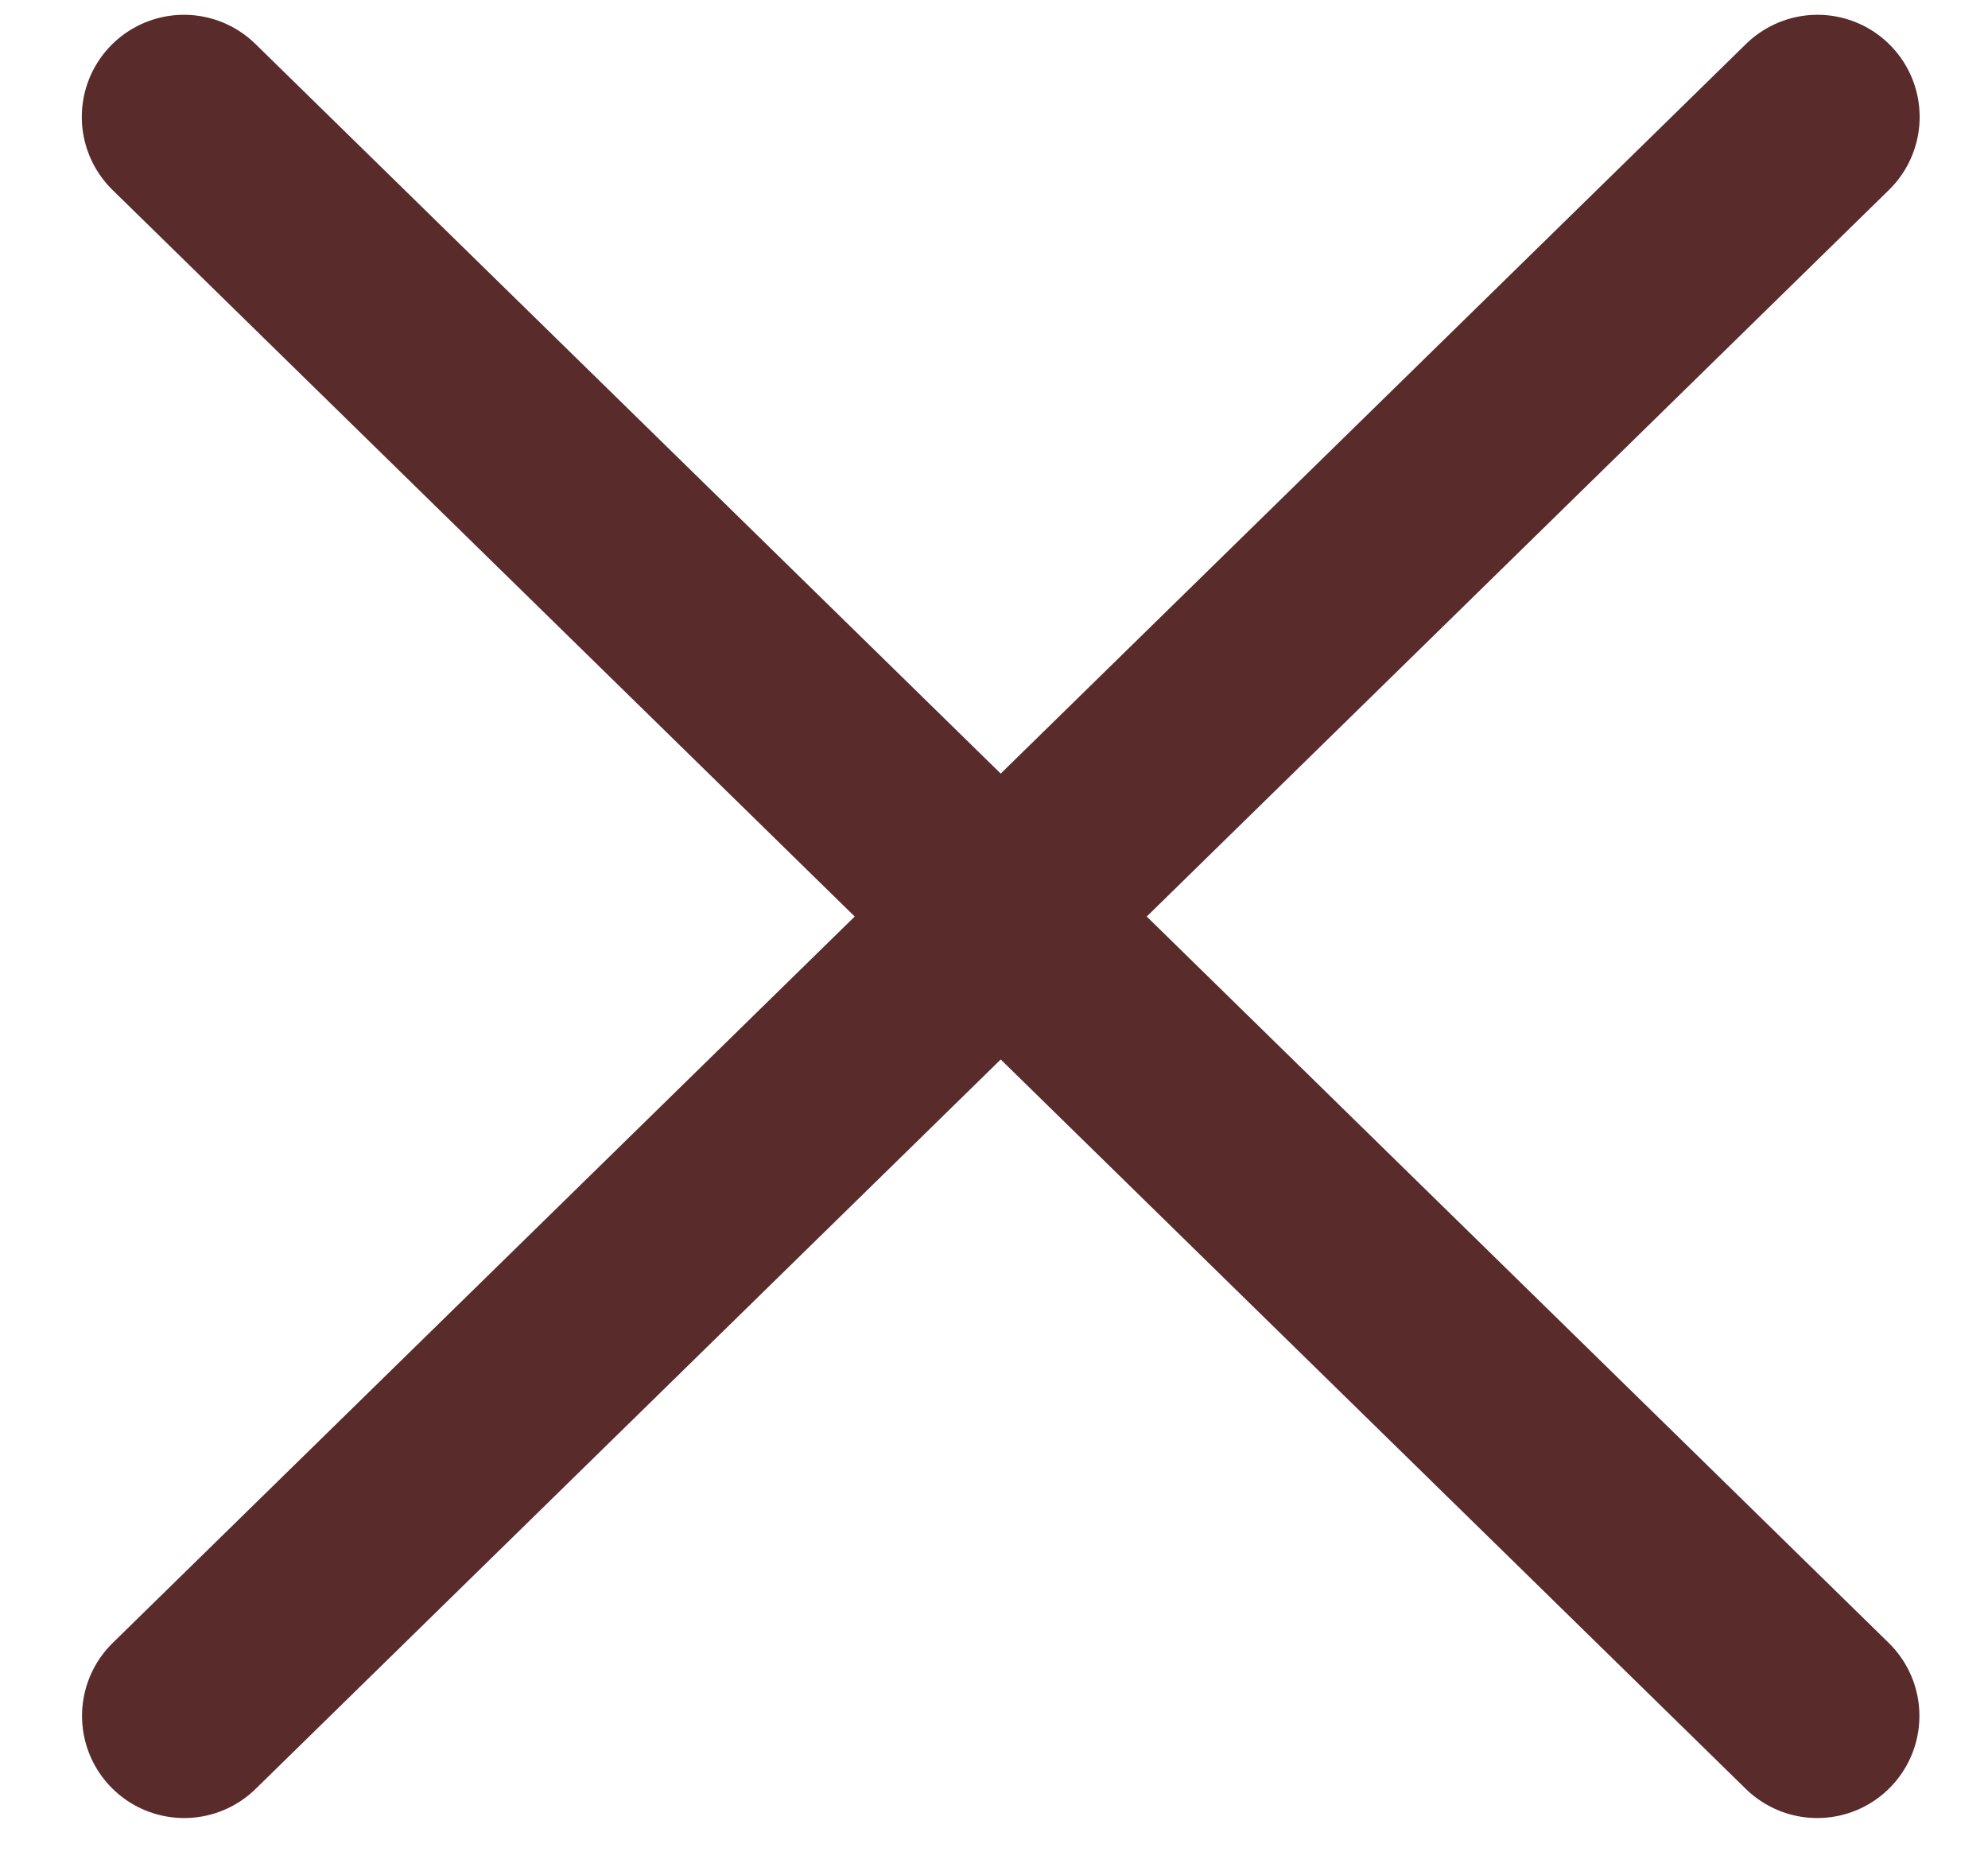 <svg width="17" height="16" viewBox="0 0 17 16" fill="none" xmlns="http://www.w3.org/2000/svg">
<path d="M1.573 1L15.54 14.674" stroke="#5A2B2B" stroke-width="1.747" stroke-linecap="round"/>
<path d="M15.542 1L1.575 14.674" stroke="#5A2B2B" stroke-width="1.747" stroke-linecap="round"/>
</svg>
